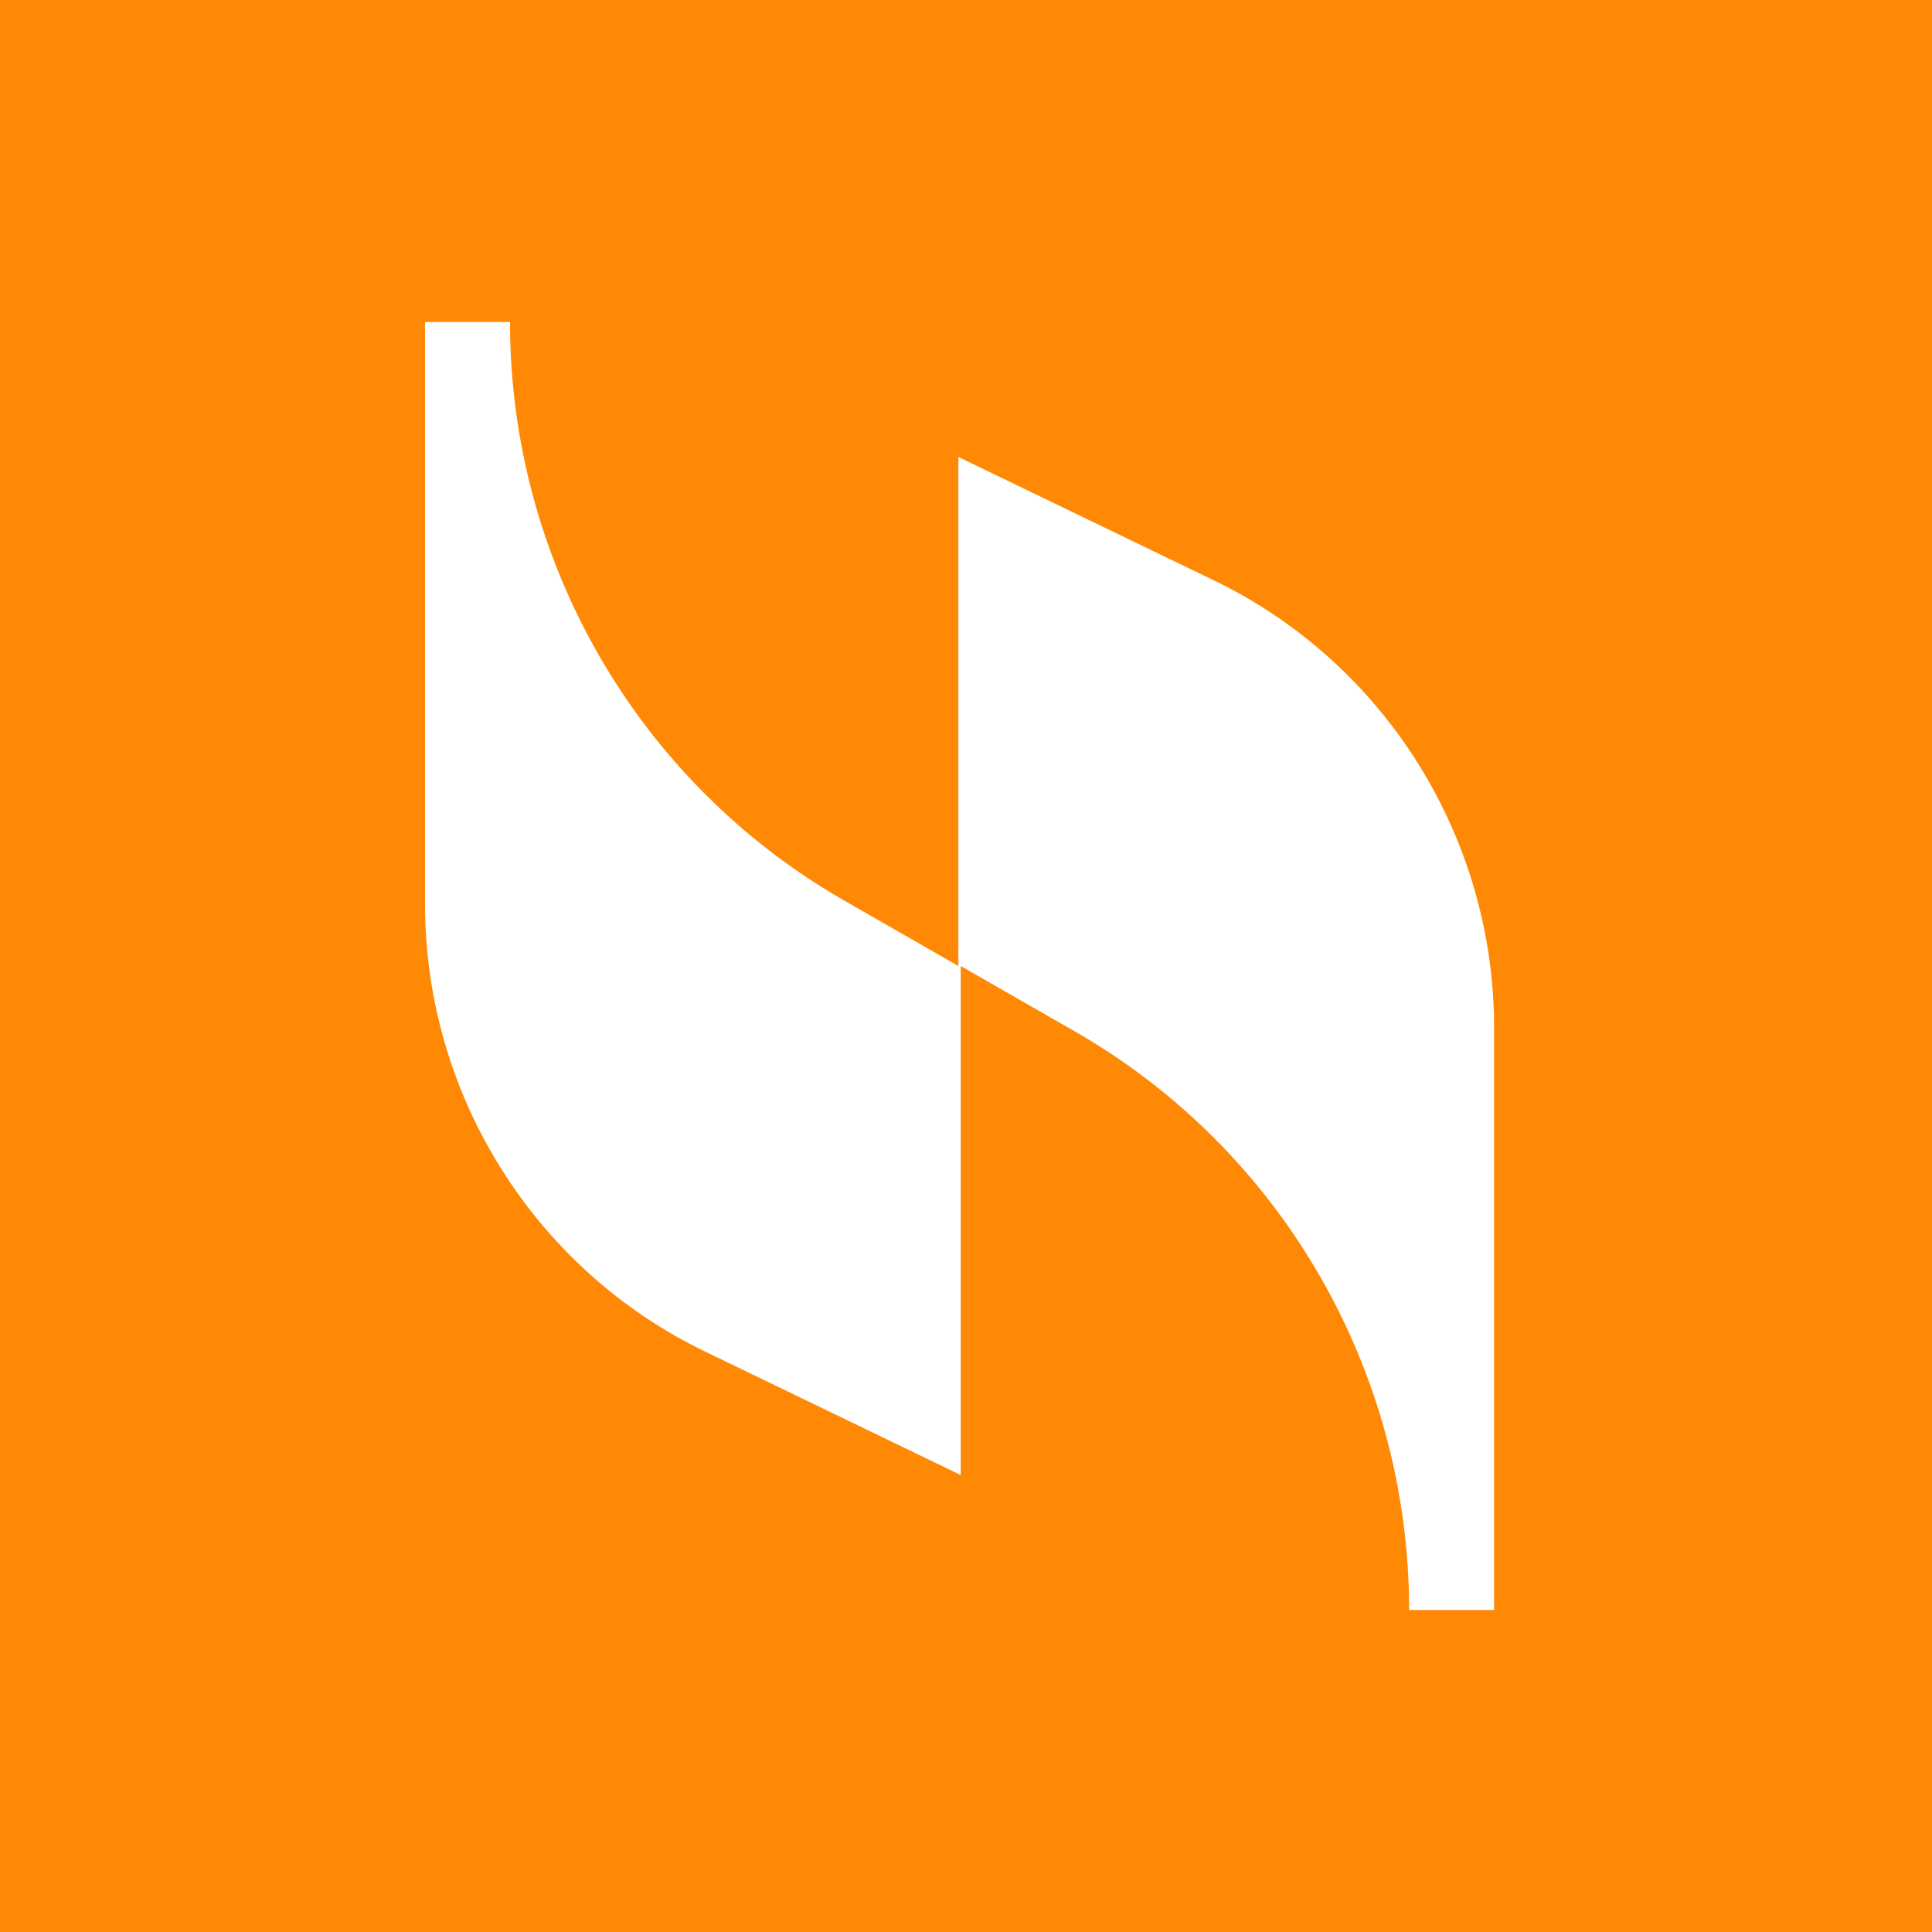 <svg xmlns="http://www.w3.org/2000/svg" fill="none" viewBox="0 0 150 150"><path fill="#FF8904" d="M0 0h150v150H0z"/><path fill="#fff" d="M74.408 35.478V75l-8.978-5.147C49.49 60.662 39.596 43.566 39.596 25H33v45.22c0 14.707 8.428 28.31 21.803 34.743l19.789 9.559V75l8.978 5.147c15.94 9.191 25.834 26.287 25.834 44.853H116V79.78c0-14.707-8.428-28.31-21.803-34.743l-19.789-9.559Z"/></svg>